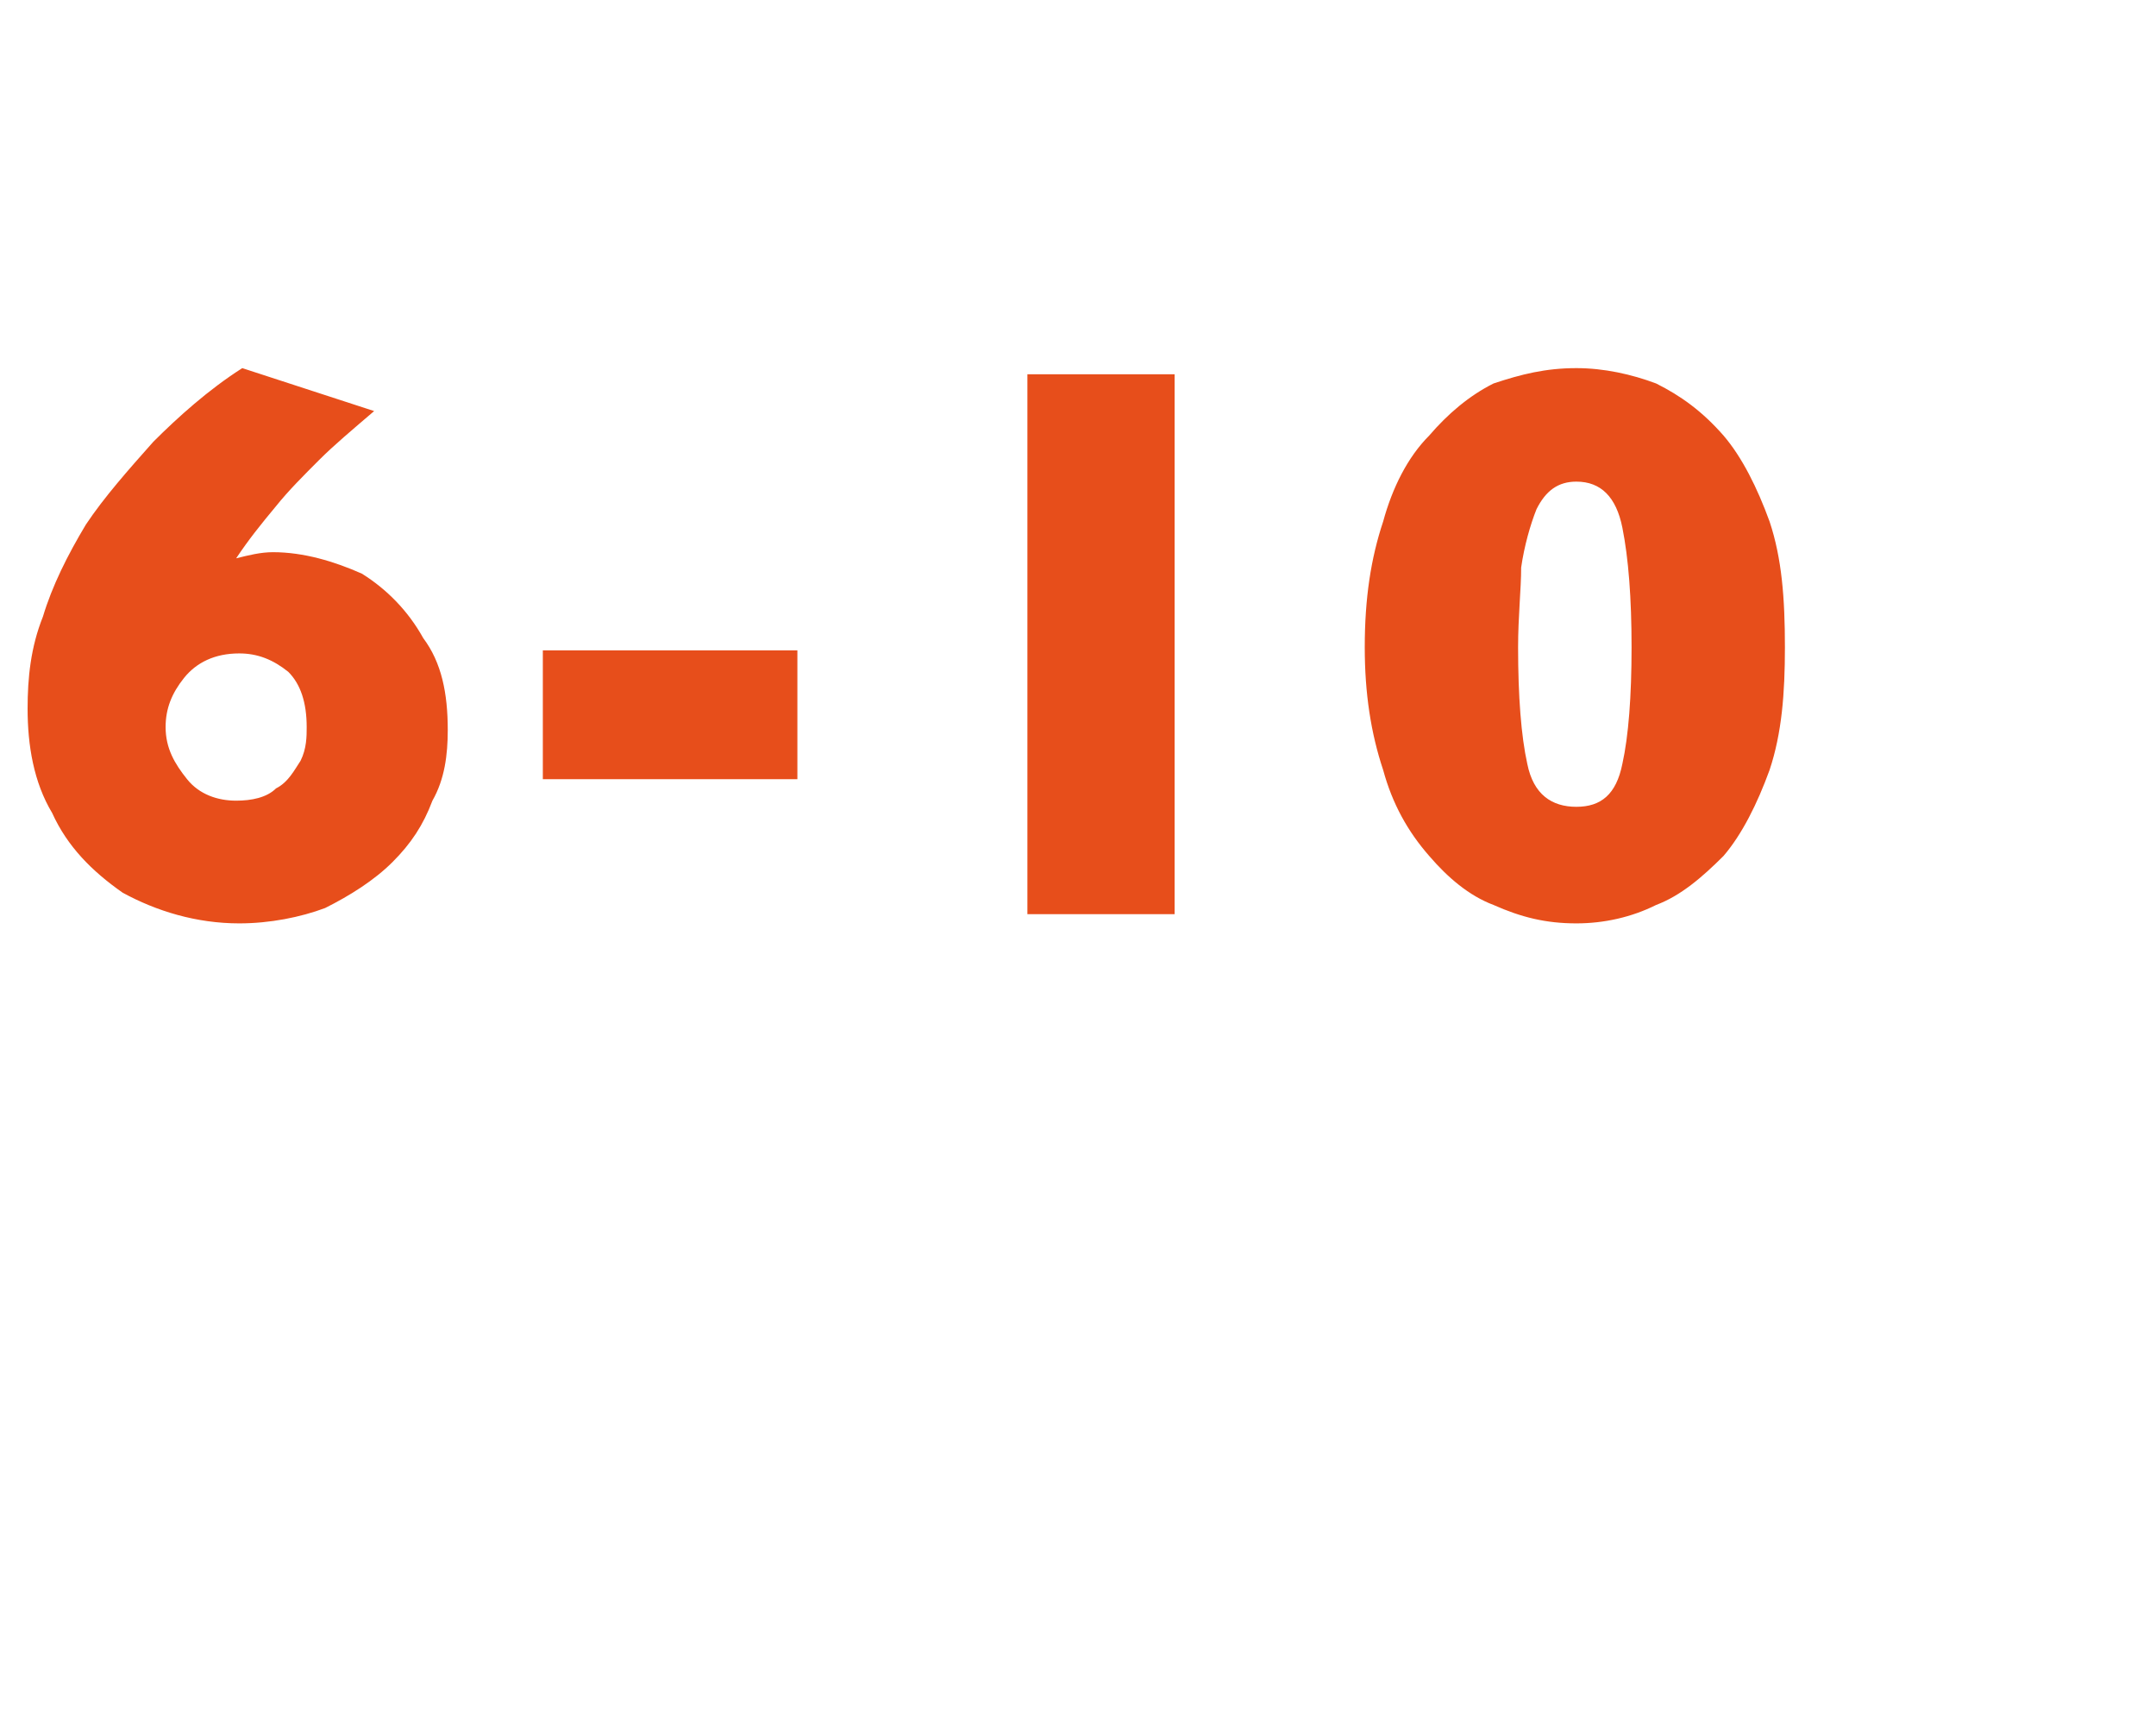 <?xml version="1.0" standalone="no"?><!DOCTYPE svg PUBLIC "-//W3C//DTD SVG 1.1//EN" "http://www.w3.org/Graphics/SVG/1.1/DTD/svg11.dtd"><svg xmlns="http://www.w3.org/2000/svg" version="1.1" width="70.3px" height="56.3px" viewBox="0 -12 70.3 56.3" style="top:-12px">  <desc>6 10</desc>  <defs/>  <g id="Polygon157182">    <path d="M 14.6 11.8 C 14.6 12.6 14.5 13.4 14.1 14.1 C 13.8 14.9 13.4 15.5 12.8 16.1 C 12.2 16.7 11.4 17.2 10.6 17.6 C 9.8 17.9 8.8 18.1 7.8 18.1 C 6.4 18.1 5.1 17.7 4 17.1 C 3 16.4 2.2 15.6 1.7 14.5 C 1.1 13.5 0.9 12.3 0.9 11.1 C 0.9 10.1 1 9.1 1.4 8.1 C 1.7 7.1 2.2 6.1 2.8 5.1 C 3.4 4.2 4.2 3.3 5 2.4 C 5.8 1.6 6.8 0.7 7.9 0 C 7.9 0 12.2 1.4 12.2 1.4 C 11.5 2 10.9 2.5 10.4 3 C 9.9 3.5 9.4 4 9 4.5 C 8.5 5.1 8.1 5.6 7.7 6.2 C 8.1 6.1 8.5 6 8.9 6 C 9.9 6 10.9 6.3 11.8 6.7 C 12.6 7.2 13.3 7.9 13.8 8.8 C 14.4 9.6 14.6 10.6 14.6 11.8 Z M 10 11.7 C 10 10.9 9.8 10.3 9.4 9.9 C 8.9 9.5 8.4 9.3 7.8 9.3 C 7 9.3 6.4 9.6 6 10.1 C 5.6 10.6 5.4 11.1 5.4 11.7 C 5.4 12.4 5.7 12.9 6.1 13.4 C 6.5 13.9 7.1 14.1 7.7 14.1 C 8.2 14.1 8.7 14 9 13.7 C 9.4 13.5 9.6 13.1 9.8 12.8 C 10 12.4 10 12 10 11.7 Z M 26 13.4 L 17.7 13.4 L 17.7 9.2 L 26 9.2 L 26 13.4 Z M 38.3 17.8 L 33.5 17.8 L 33.5 0.2 L 38.3 0.2 L 38.3 17.8 Z M 58.2 9.1 C 58.2 10.6 58.1 11.9 57.7 13.1 C 57.3 14.2 56.8 15.2 56.2 15.9 C 55.5 16.6 54.8 17.2 54 17.5 C 53.2 17.9 52.3 18.1 51.4 18.1 C 50.4 18.1 49.6 17.9 48.7 17.5 C 47.9 17.2 47.2 16.6 46.6 15.9 C 45.9 15.1 45.4 14.2 45.1 13.1 C 44.7 11.9 44.5 10.6 44.5 9.1 C 44.5 7.5 44.7 6.2 45.1 5 C 45.4 3.9 45.9 2.9 46.6 2.2 C 47.2 1.5 47.9 0.9 48.7 0.5 C 49.6 0.2 50.4 0 51.4 0 C 52.3 0 53.2 0.2 54 0.5 C 54.8 0.9 55.5 1.4 56.2 2.2 C 56.8 2.9 57.3 3.9 57.7 5 C 58.1 6.2 58.2 7.5 58.2 9.1 Z M 53.2 9.1 C 53.2 7.5 53.1 6.2 52.9 5.2 C 52.7 4.2 52.2 3.7 51.4 3.7 C 50.8 3.7 50.4 4 50.1 4.6 C 49.9 5.1 49.7 5.8 49.6 6.5 C 49.6 7.2 49.5 8.1 49.5 9.1 C 49.5 10.7 49.6 12 49.8 12.9 C 50 13.9 50.6 14.3 51.4 14.3 C 52.2 14.3 52.7 13.9 52.9 12.9 C 53.1 12 53.2 10.7 53.2 9.1 Z " stroke="none" fill="#e74e1b"/>  </g></svg>
